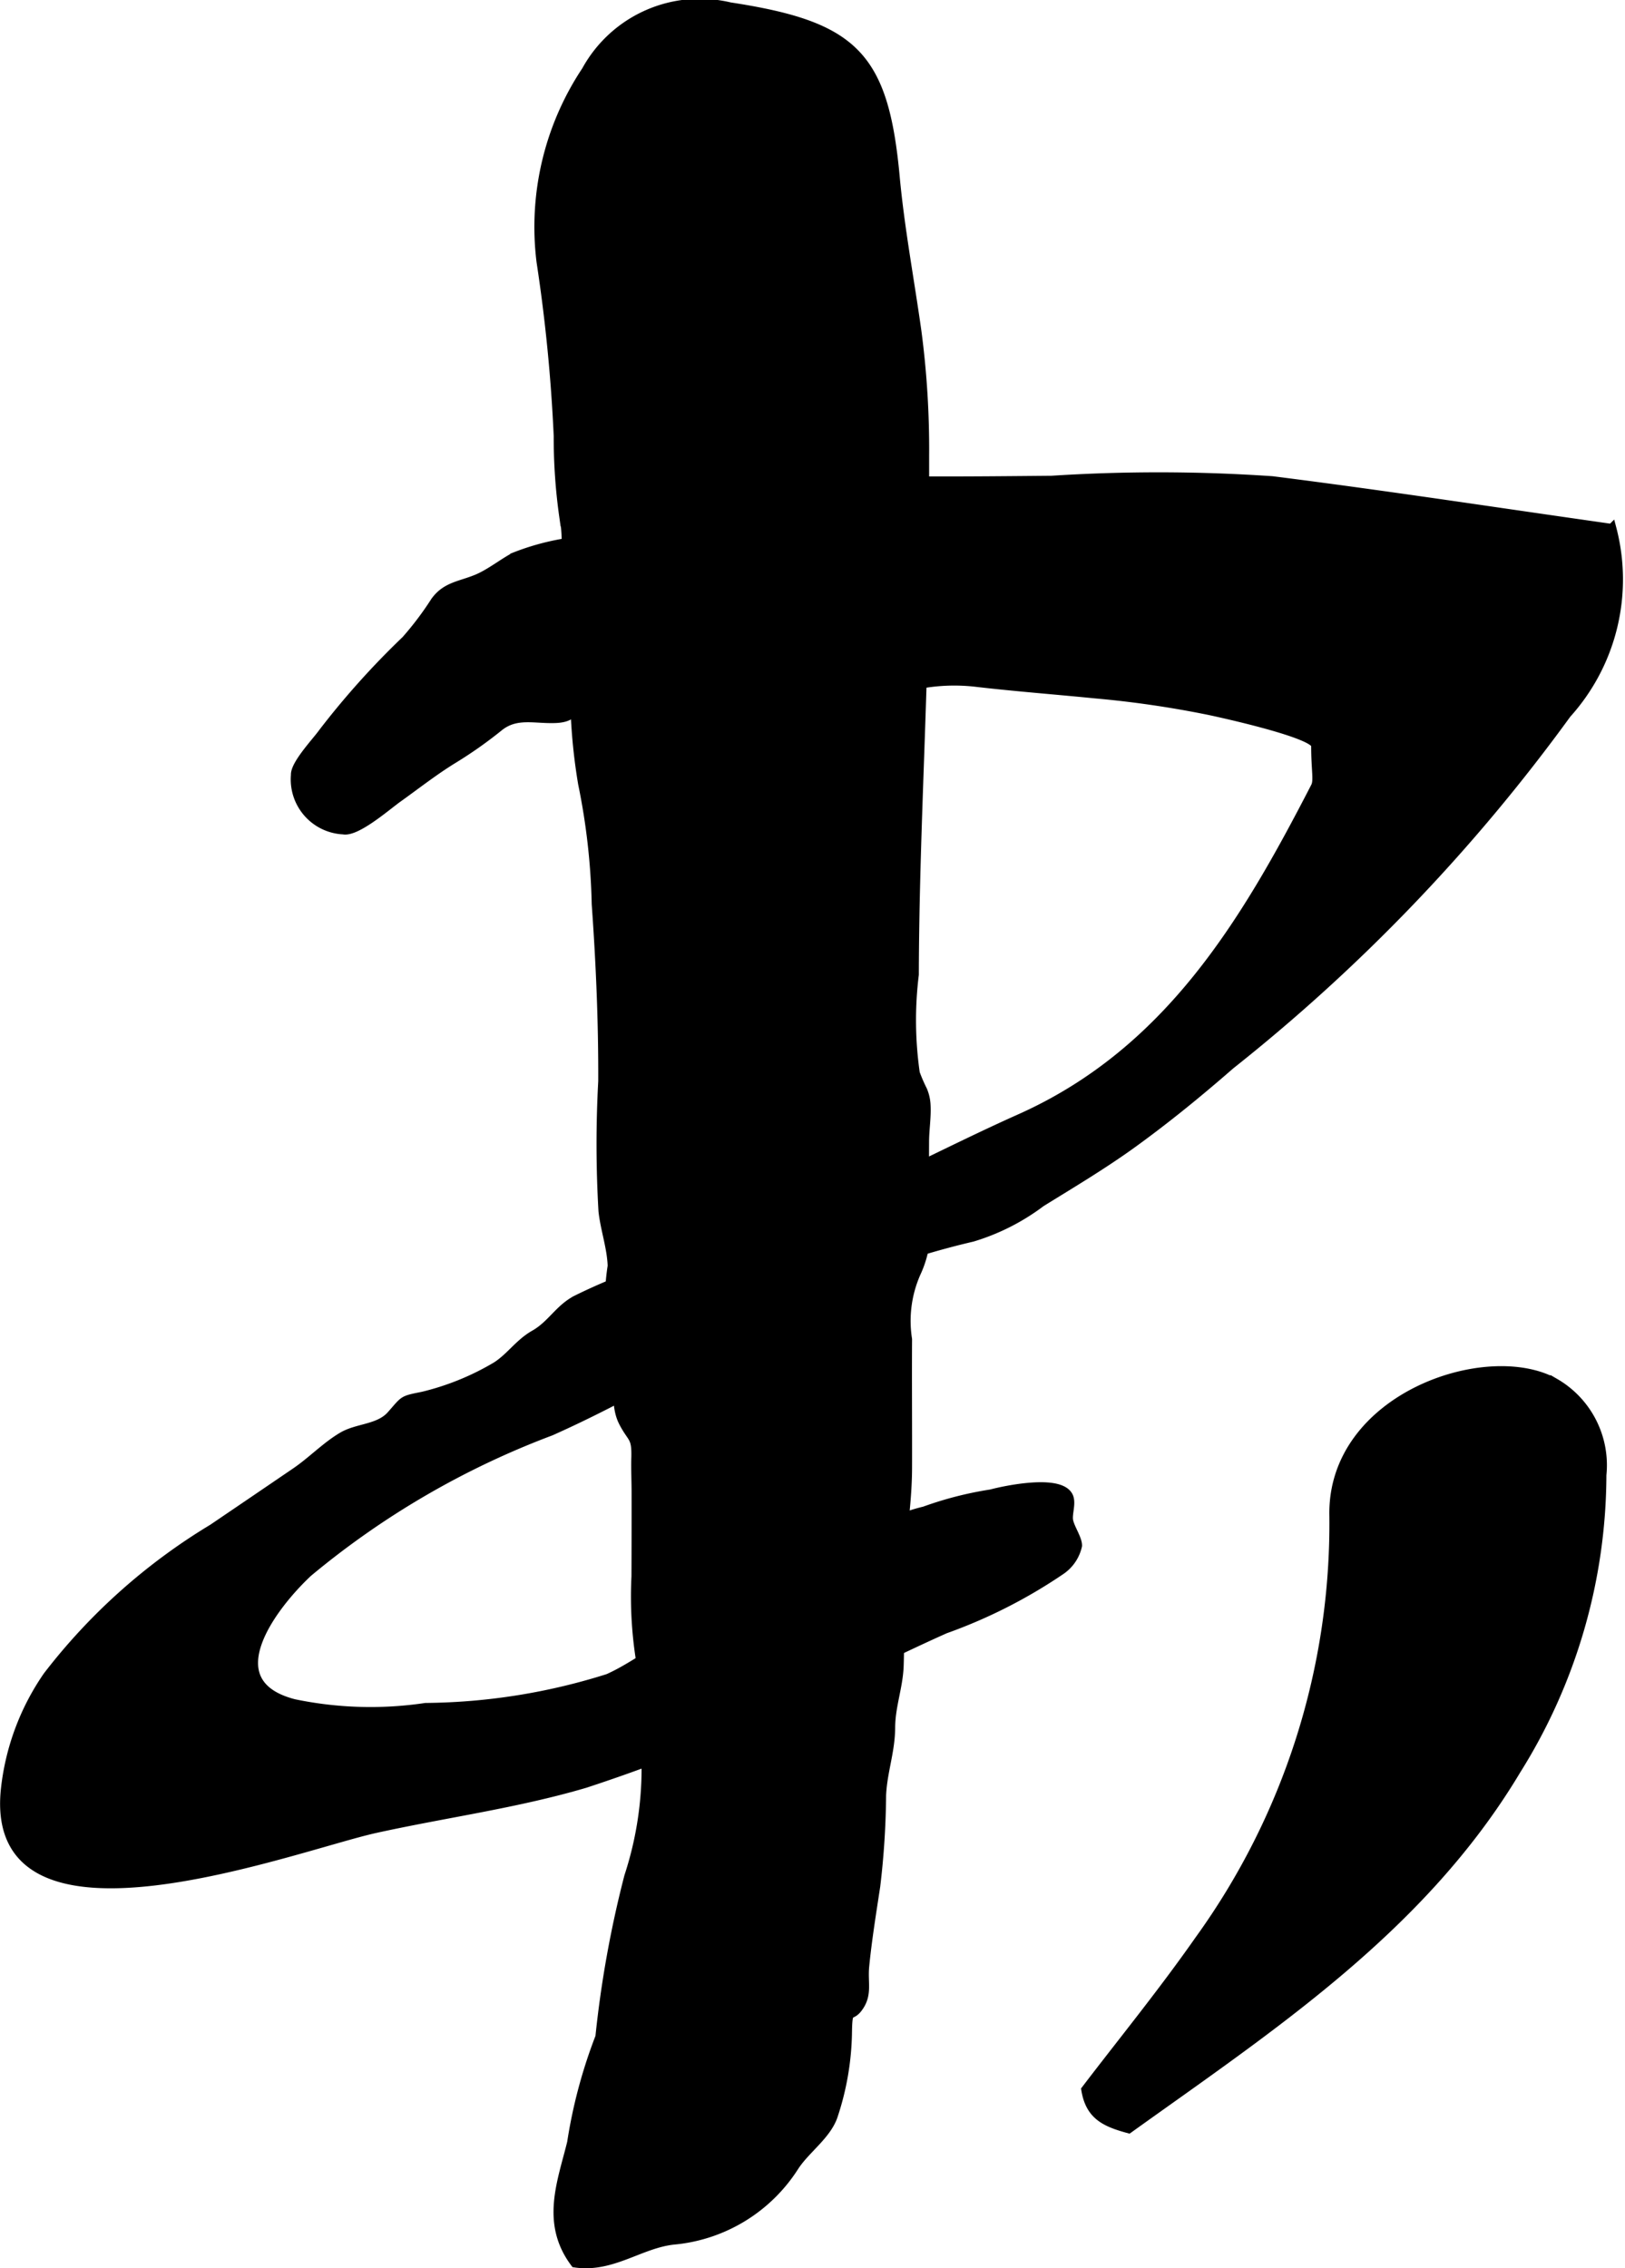 <?xml version="1.0" encoding="UTF-8"?>
<svg xmlns="http://www.w3.org/2000/svg"
     version="1.1"
     width="9.23mm"
     height="12.883mm"
     viewBox="0 0 26.164 36.52">
   <defs>
      <style type="text/css"><![CDATA[
      .a {
        stroke: #000;
        stroke-miterlimit: 10;
        stroke-width: 0.15px;
        fill-rule: evenodd;
      }
    ]]></style>
   </defs>
   <path class="a"
         d="M18.173,34.271c-.383-.104-.621-.218-.688-.626.586-.769,1.236-1.565,1.824-2.406a11.446,11.446,0,0,0,2.17-6.838c-.035-1.9,2.475-2.747,3.559-2.133a1.529,1.529,0,0,1,.752,1.479,8.987,8.987,0,0,1-1.379,4.754C22.892,31.042,20.456,32.633,18.173,34.271Z"/>
   <path class="a"
         d="M14.854,17.555a.683.683,0,0,1,.053.219c.014.205-.023.41-.023.615-.002.374,0,.749.002,1.123a1.677,1.677,0,0,1-.139.988,1.916,1.916,0,0,0-.137,1.063c-.004.691.002,1.384,0,2.075-.002.681-.139,1.309-.137,1.992,0,.395.016.793.002,1.188-.012.343-.135.646-.137.995-.002.387-.129.71-.146,1.09a13.13,13.13,0,0,1-.094,1.463c-.064.421-.137.871-.178,1.292-.024.245.041.419-.068.61-.156.265-.201.004-.209.434a4.442,4.442,0,0,1-.234,1.375c-.111.305-.438.525-.617.797a2.58,2.58,0,0,1-1.947,1.19c-.541.058-.99.456-1.586.368-.481-.642-.209-1.298-.053-1.934a8.118,8.118,0,0,1,.455-1.702,17.484,17.484,0,0,1,.465-2.583,5.587,5.587,0,0,0,.254-2.271,4.523,4.523,0,0,0-.031-1.017,6.534,6.534,0,0,1-.107-1.544q.003-.677.002-1.355c0-.188-.01-.378-.004-.566.008-.344-.062-.288-.205-.568-.18-.36-.004-.834-.057-1.233-.025-.187-.103-.223-.15-.385a3.708,3.708,0,0,1,.031-.892c-.01-.296-.115-.586-.148-.881a18.666,18.666,0,0,1-.004-2.09c.004-.952-.037-1.905-.105-2.855a10.73,10.73,0,0,0-.219-1.939A9.123,9.123,0,0,1,9.288,10.328a3.334,3.334,0,0,0,.006-.483c-.021-.174-.121-.294-.148-.453-.065-.362.014-.707-.066-1.073a9.026,9.026,0,0,1-.09-1.302,26.508,26.508,0,0,0-.277-2.807,4.54,4.54,0,0,1,.727-3.072,2.084,2.084,0,0,1,2.312-1.025c2,.306,2.48.781,2.66,2.745.078.835.234,1.656.35,2.486a14.48,14.48,0,0,1,.123,1.997V8.701c0,2.337-.16,4.651-.166,6.99a5.997,5.997,0,0,0,.016,1.589A2.582,2.582,0,0,0,14.854,17.555Z"/>
   <path class="a"
         d="M21.186,12.001c0-.191-1.523-.523-1.711-.563a16.447,16.447,0,0,0-1.846-.269c-.631-.063-1.266-.111-1.897-.184a3.063,3.063,0,0,0-1.326.132,6.271,6.271,0,0,1-1.703.041c-.549-.001-1.037.142-1.576.136-.268-.003-.537-.002-.807-.002a3.208,3.208,0,0,0-.842-.012c-.268.1-.199.273-.533.286-.334.014-.629-.089-.906.128a6.868,6.868,0,0,1-.732.518c-.312.19-.6.417-.898.63-.166.116-.668.559-.881.517a.811.811,0,0,1-.769-.882c-.008-.171.344-.541.439-.676A13.157,13.157,0,0,1,6.536,10.309a5.074,5.074,0,0,0,.473-.627c.176-.242.402-.248.67-.359.213-.088.428-.263.611-.357A3.962,3.962,0,0,1,9.427,8.703a4.011,4.011,0,0,0,.996-.314,9.557,9.557,0,0,1,1.182-.247,9.253,9.253,0,0,1,2.119-.26c.328-.017.531-.141.889-.138.773.006,1.539-.002,2.316-.009a26.824,26.824,0,0,1,3.555.007c1.824.23,3.639.509,5.467.768a3.229,3.229,0,0,1-.727,2.983,28.775,28.775,0,0,1-5.416,5.651c-.504.44-1.023.864-1.564,1.256-.479.347-.983.647-1.484.957a3.517,3.517,0,0,1-1.104.56,13.101,13.101,0,0,0-3.219,1.215c-1.185.66-2.328,1.354-3.57,1.908a13.546,13.546,0,0,0-3.912,2.277c-.598.562-1.508,1.782-.225,2.114a6.036,6.036,0,0,0,2.123.062,10.001,10.001,0,0,0,2.941-.469c.438-.196.801-.515,1.258-.678a5.616,5.616,0,0,0,1.586-.802,2.593,2.593,0,0,1,.68-.41,3.867,3.867,0,0,0,.777-.217c.231-.137.311-.375.523-.509a2.529,2.529,0,0,1,.266-.078,5.704,5.704,0,0,1,1.074-.275c.232-.062,1.074-.238,1.236.023.066.104-.008.279.008.395.018.124.148.302.145.413a.647.647,0,0,1-.256.386,8.235,8.235,0,0,1-1.875.954c-.859.383-1.697.818-2.564,1.198a27.898,27.898,0,0,1-3.234,1.288c-1.105.326-2.252.478-3.377.726-1.283.283-6.238,2.178-5.953-.621a3.954,3.954,0,0,1,.68-1.832,9.609,9.609,0,0,1,2.658-2.373q.671-.455,1.34-.911c.258-.176.488-.418.754-.573.24-.139.582-.12.777-.338.227-.254.172-.24.51-.308a4.268,4.268,0,0,0,1.185-.482c.229-.146.369-.372.615-.511.277-.157.397-.418.682-.563a9.274,9.274,0,0,1,1.135-.469c.77-.27,1.557-.479,2.318-.766,1.266-.477,2.451-1.131,3.68-1.68,2.393-1.068,3.631-3.155,4.758-5.342C21.233,12.568,21.186,12.409,21.186,12.001Z"/>
</svg>

